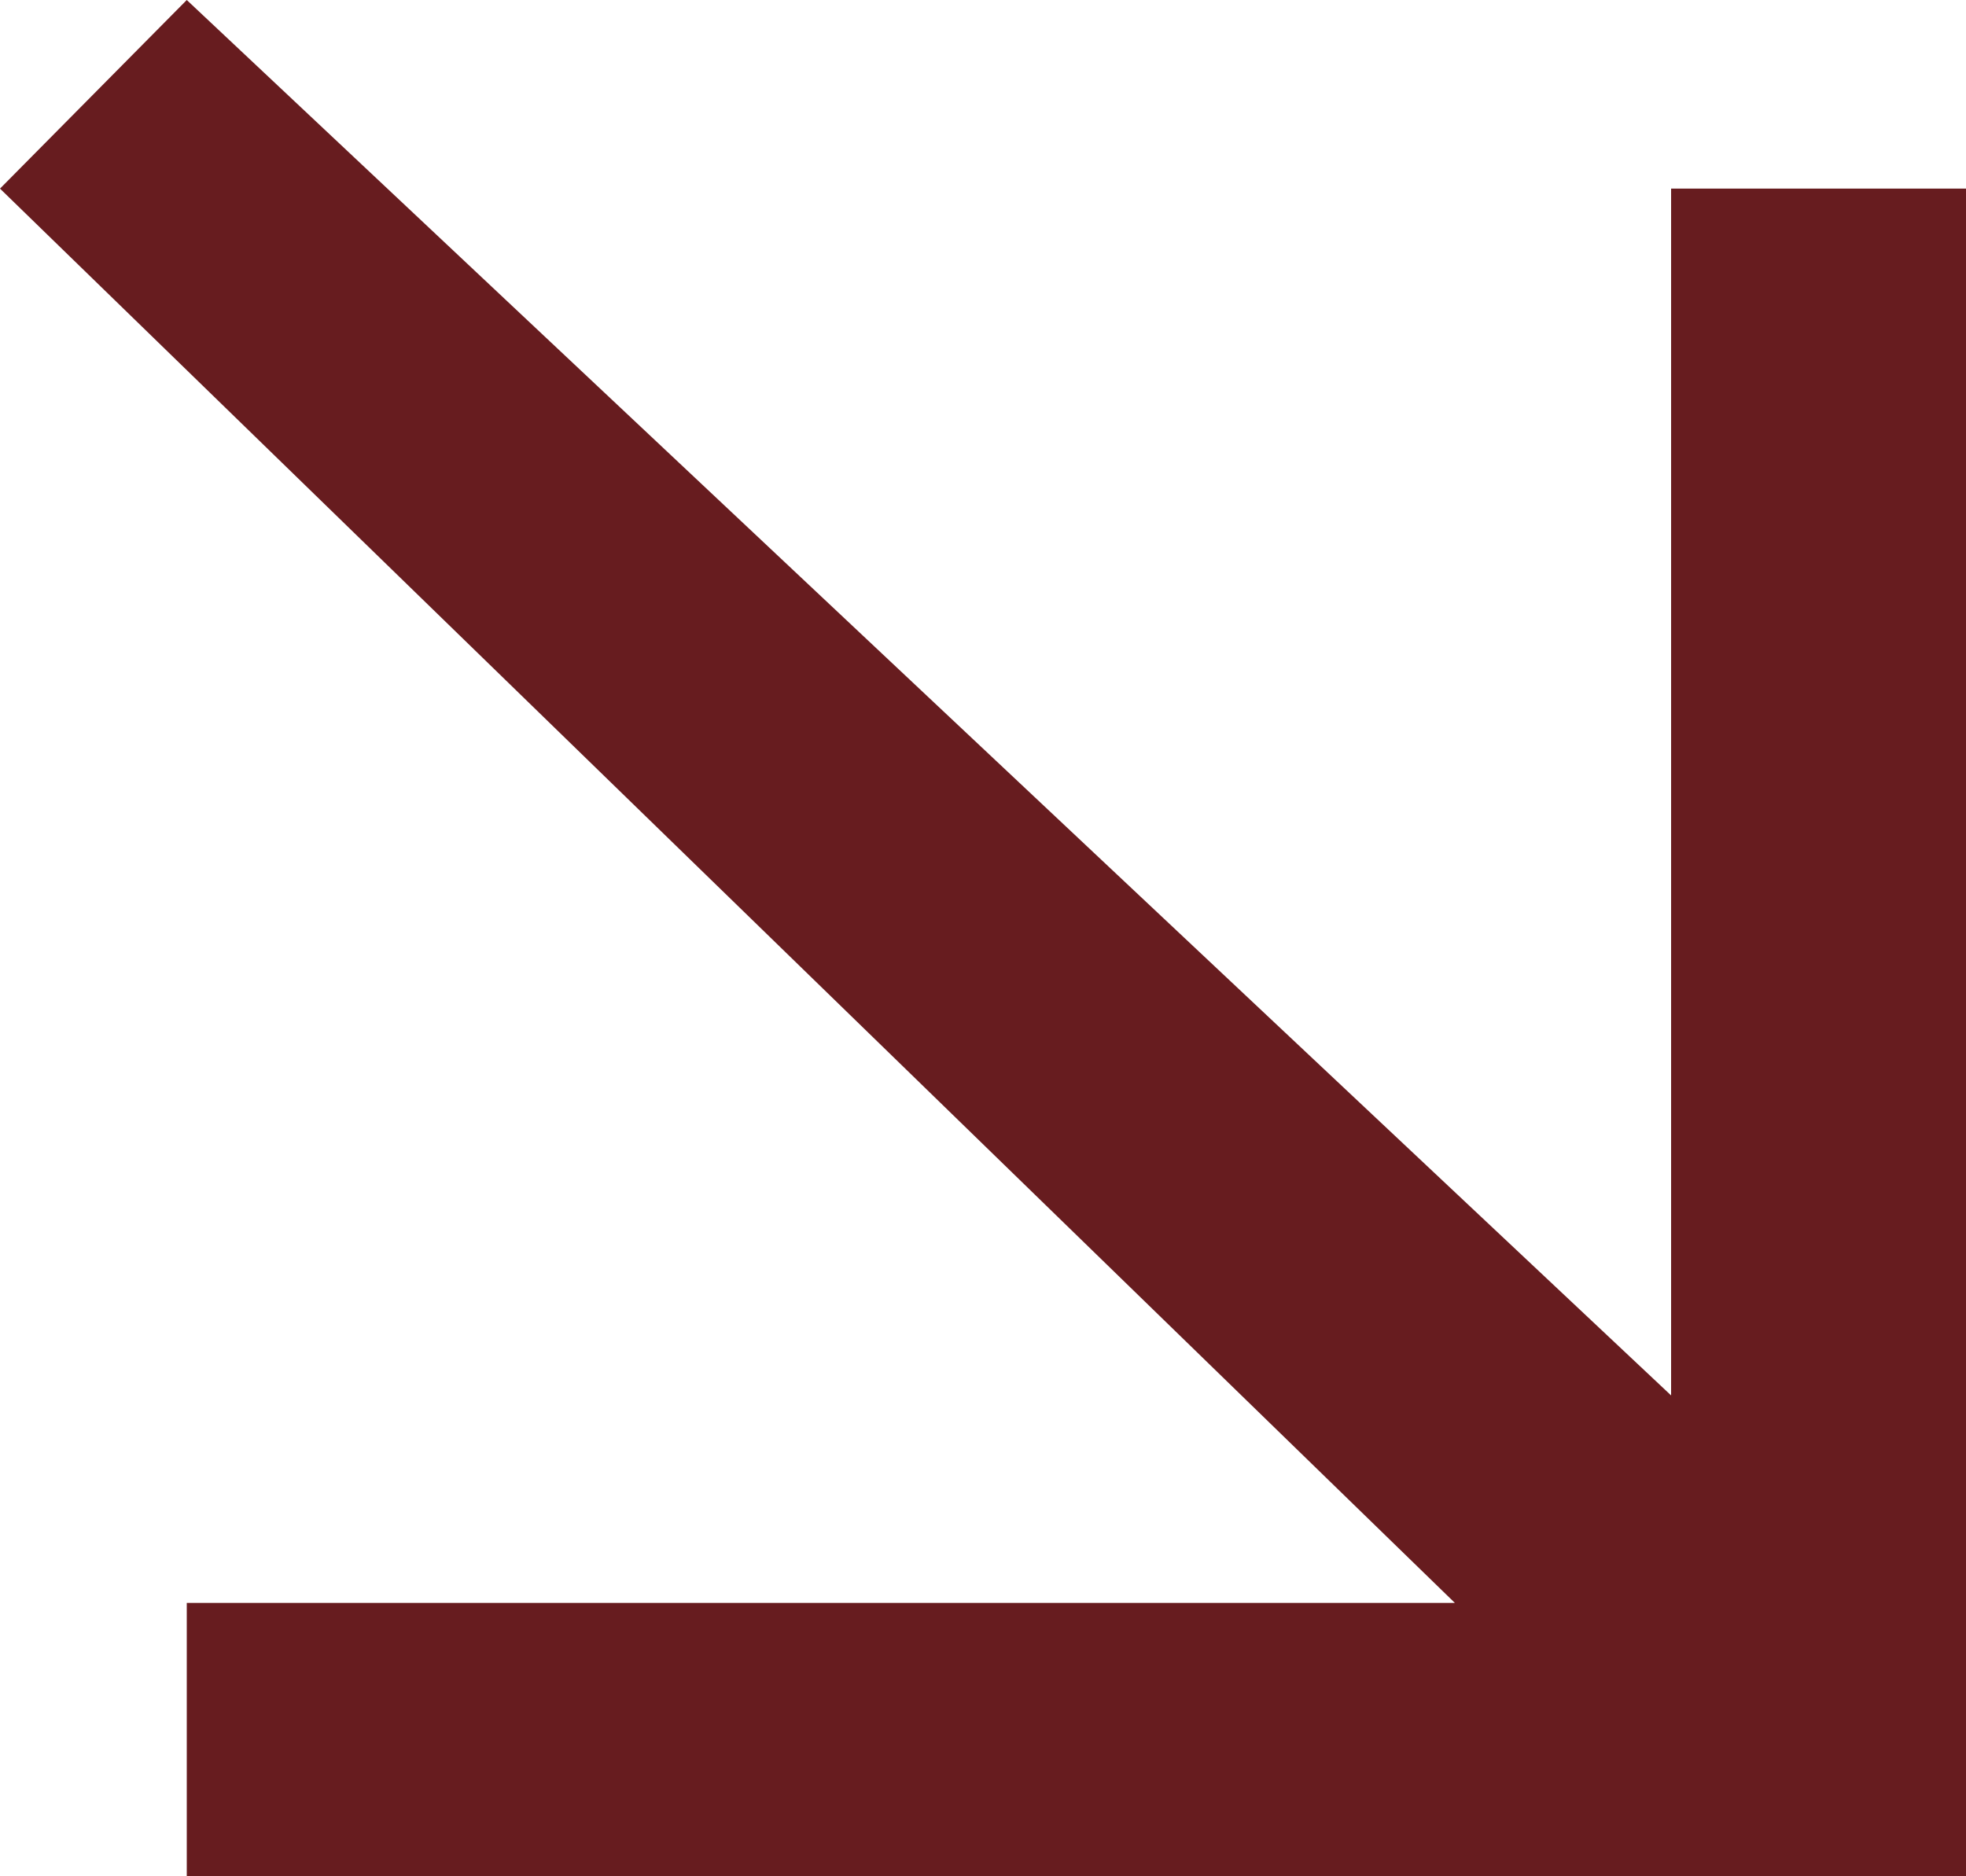 <?xml version="1.0" encoding="UTF-8"?> <svg xmlns="http://www.w3.org/2000/svg" width="22" height="21" viewBox="0 0 22 21" fill="none"><path d="M2.09 0L0 2.111L16.28 17.94H2.09V21H22V2.111H18.7V15.618L2.09 0Z" fill="#671C1F"></path></svg> 